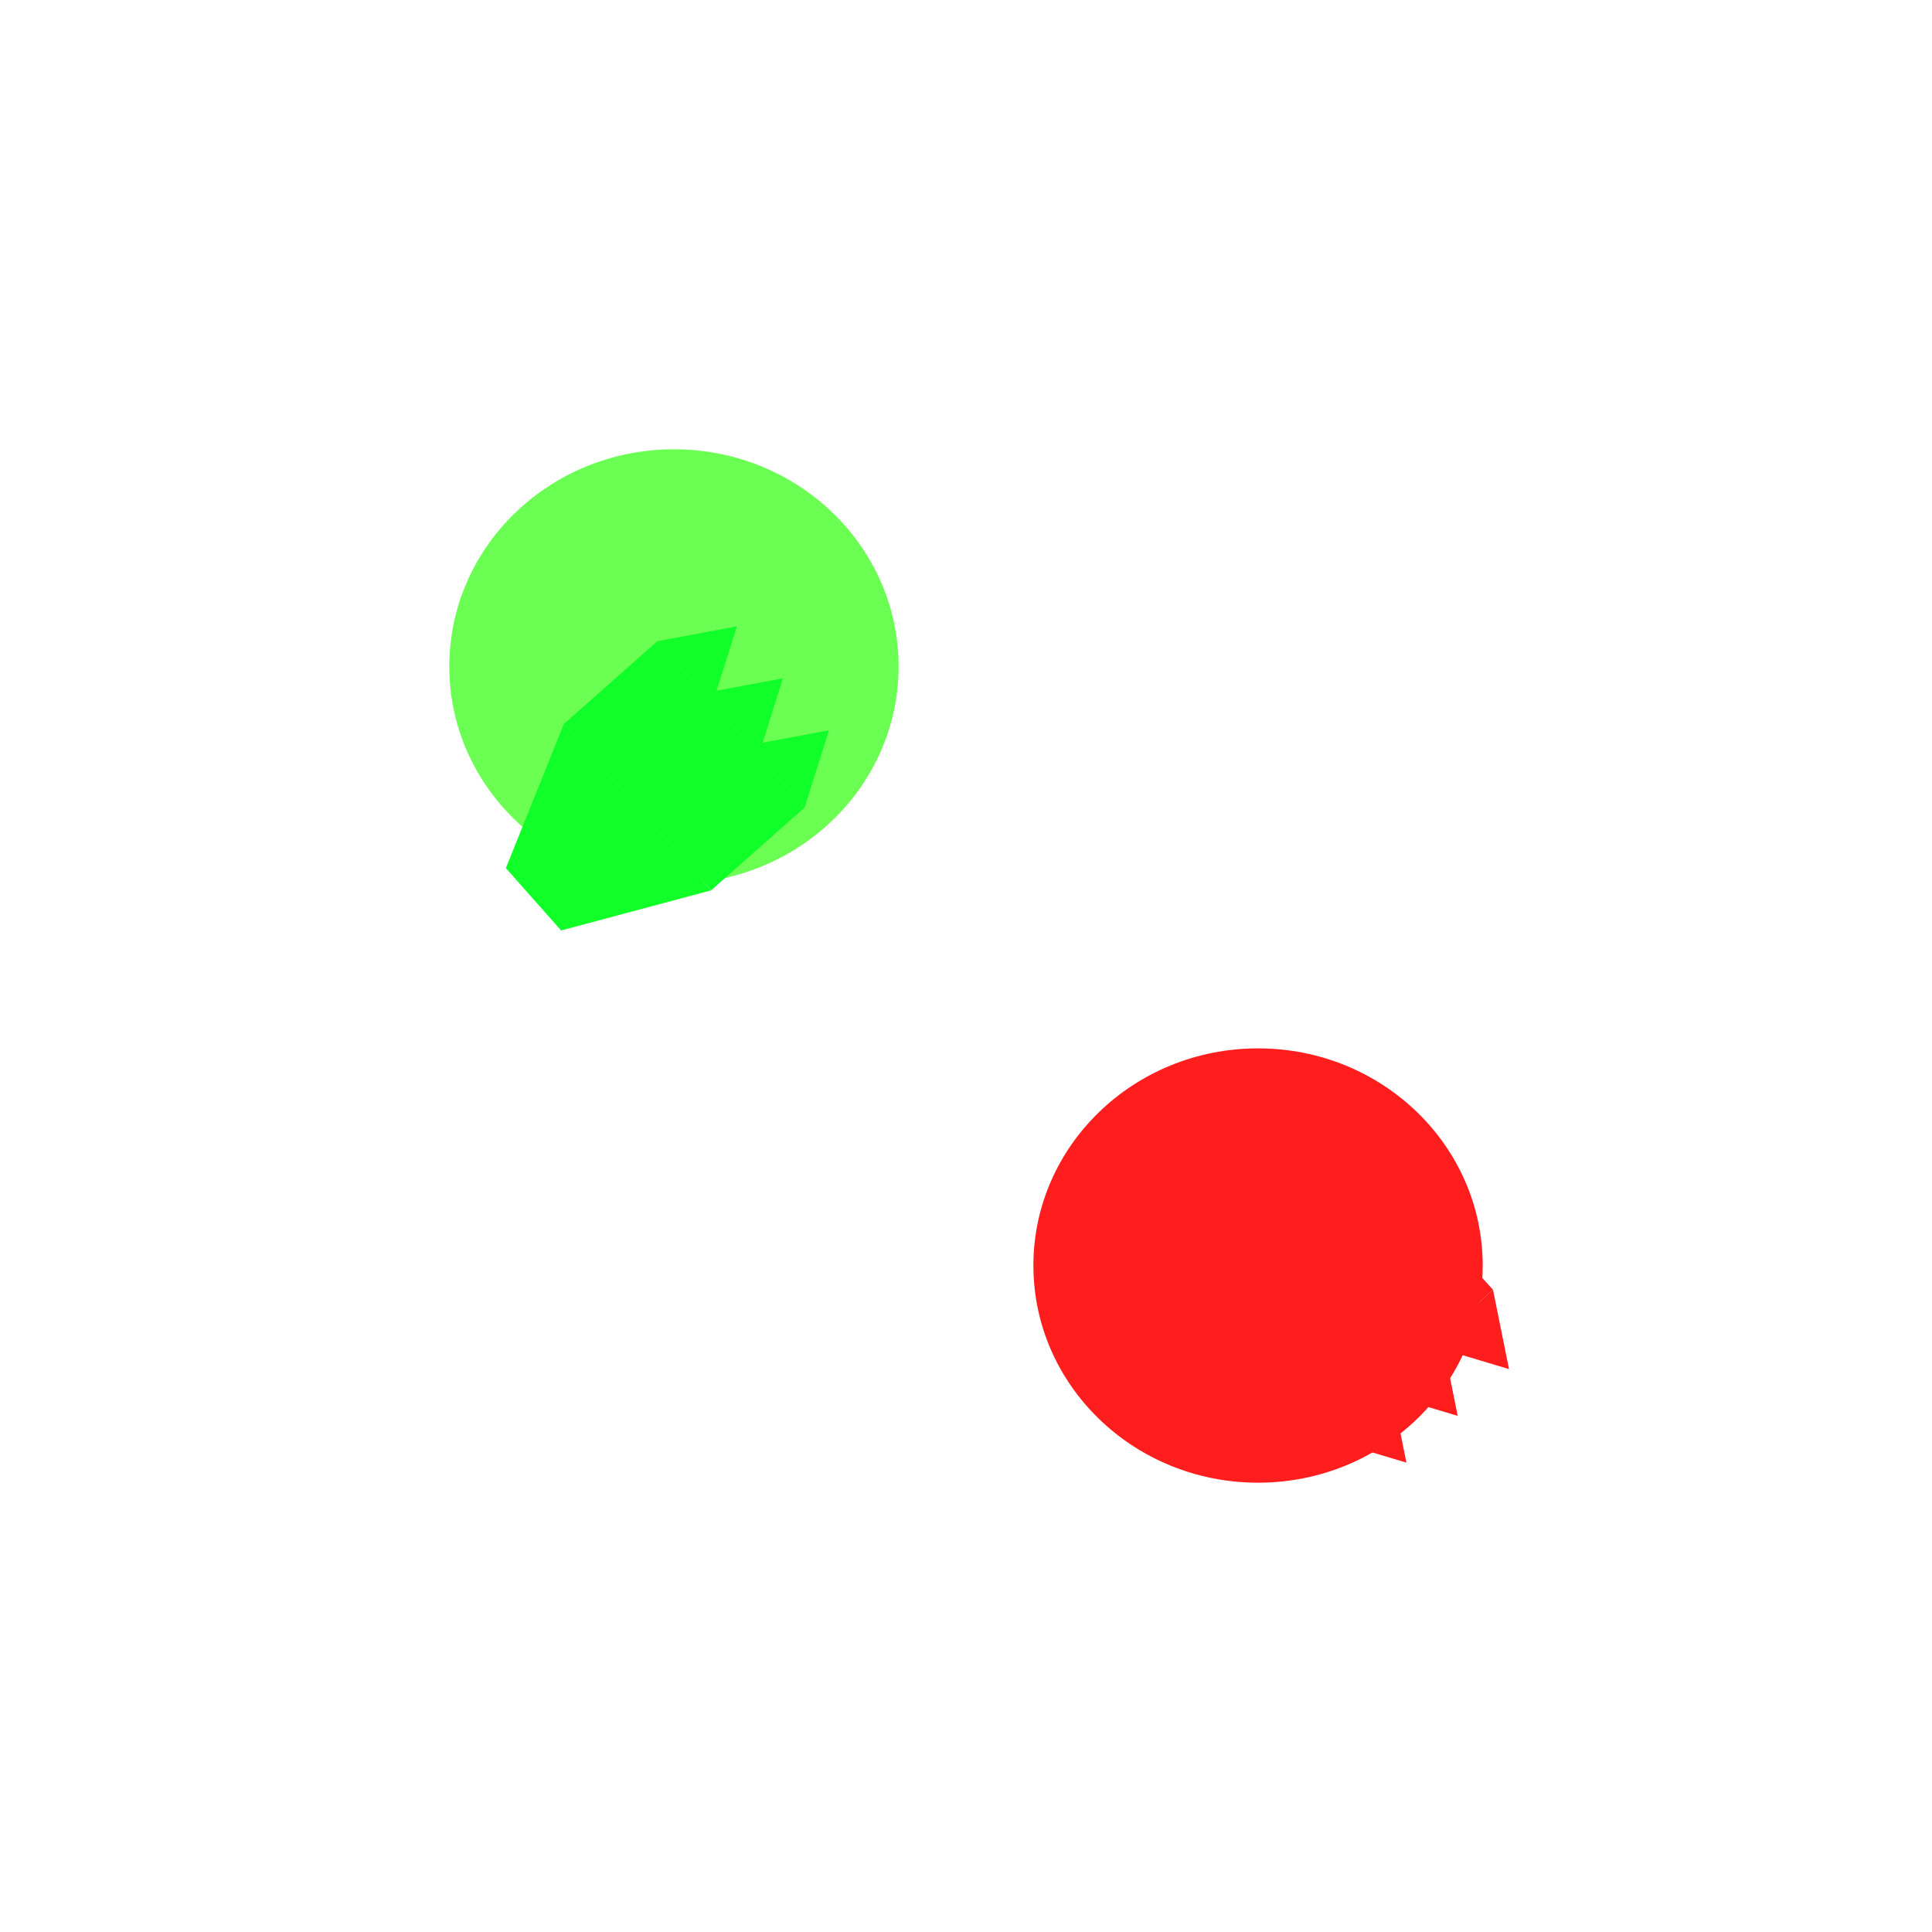 <?xml version="1.0" encoding="UTF-8"?> <svg xmlns="http://www.w3.org/2000/svg" width="129" height="129" viewBox="0 0 129 129" fill="none"> <g filter="url(#filter0_f_815_443)"> <ellipse cx="84" cy="84.5" rx="15" ry="14.5" fill="#FF1D1D"></ellipse> </g> <g filter="url(#filter1_f_815_443)"> <ellipse cx="45" cy="44.5" rx="15" ry="14.5" fill="#6AFF52"></ellipse> </g> <g filter="url(#filter2_i_815_443)"> <path d="M90.064 75.95L79.105 85.945L76.282 75.971L80.392 72.223L90.064 75.95Z" fill="#FF1D1D"></path> <rect x="95.688" y="82.115" width="14.833" height="8.344" transform="rotate(137.635 95.688 82.115)" fill="#FF1D1D"></rect> <path d="M96.756 87.414L91.577 85.863L95.687 82.115L96.756 87.414Z" fill="#FF1D1D"></path> <path d="M93.33 90.537L88.151 88.986L92.261 85.238L93.33 90.537Z" fill="#FF1D1D"></path> <path d="M89.906 93.661L84.727 92.11L88.837 88.362L89.906 93.661Z" fill="#FF1D1D"></path> </g> <g filter="url(#filter3_i_815_443)"> <path d="M35.643 44.347L45.479 55.45L35.466 58.128L31.777 53.965L35.643 44.347Z" fill="#11FF29"></path> <rect x="41.889" y="38.814" width="14.833" height="8.344" transform="rotate(48.459 41.889 38.814)" fill="#11FF29"></rect> <path d="M47.202 37.822L45.577 42.977L41.888 38.814L47.202 37.822Z" fill="#11FF29"></path> <path d="M50.276 41.291L48.651 46.447L44.962 42.283L50.276 41.291Z" fill="#11FF29"></path> <path d="M53.35 44.761L51.725 49.916L48.036 45.753L53.35 44.761Z" fill="#11FF29"></path> </g> <defs> <filter id="filter0_f_815_443" x="39" y="40" width="90" height="89" filterUnits="userSpaceOnUse" color-interpolation-filters="sRGB"> <feFlood flood-opacity="0" result="BackgroundImageFix"></feFlood> <feBlend mode="normal" in="SourceGraphic" in2="BackgroundImageFix" result="shape"></feBlend> <feGaussianBlur stdDeviation="15" result="effect1_foregroundBlur_815_443"></feGaussianBlur> </filter> <filter id="filter1_f_815_443" x="0" y="0" width="90" height="89" filterUnits="userSpaceOnUse" color-interpolation-filters="sRGB"> <feFlood flood-opacity="0" result="BackgroundImageFix"></feFlood> <feBlend mode="normal" in="SourceGraphic" in2="BackgroundImageFix" result="shape"></feBlend> <feGaussianBlur stdDeviation="15" result="effect1_foregroundBlur_815_443"></feGaussianBlur> </filter> <filter id="filter2_i_815_443" x="76.283" y="72.223" width="22.473" height="23.438" filterUnits="userSpaceOnUse" color-interpolation-filters="sRGB"> <feFlood flood-opacity="0" result="BackgroundImageFix"></feFlood> <feBlend mode="normal" in="SourceGraphic" in2="BackgroundImageFix" result="shape"></feBlend> <feColorMatrix in="SourceAlpha" type="matrix" values="0 0 0 0 0 0 0 0 0 0 0 0 0 0 0 0 0 0 127 0" result="hardAlpha"></feColorMatrix> <feOffset dx="4" dy="4"></feOffset> <feGaussianBlur stdDeviation="1"></feGaussianBlur> <feComposite in2="hardAlpha" operator="arithmetic" k2="-1" k3="1"></feComposite> <feColorMatrix type="matrix" values="0 0 0 0 0 0 0 0 0 0 0 0 0 0 0 0 0 0 0.3 0"></feColorMatrix> <feBlend mode="normal" in2="shape" result="effect1_innerShadow_815_443"></feBlend> </filter> <filter id="filter3_i_815_443" x="31.777" y="37.822" width="23.572" height="22.306" filterUnits="userSpaceOnUse" color-interpolation-filters="sRGB"> <feFlood flood-opacity="0" result="BackgroundImageFix"></feFlood> <feBlend mode="normal" in="SourceGraphic" in2="BackgroundImageFix" result="shape"></feBlend> <feColorMatrix in="SourceAlpha" type="matrix" values="0 0 0 0 0 0 0 0 0 0 0 0 0 0 0 0 0 0 127 0" result="hardAlpha"></feColorMatrix> <feOffset dx="2" dy="4"></feOffset> <feGaussianBlur stdDeviation="1"></feGaussianBlur> <feComposite in2="hardAlpha" operator="arithmetic" k2="-1" k3="1"></feComposite> <feColorMatrix type="matrix" values="0 0 0 0 0 0 0 0 0 0 0 0 0 0 0 0 0 0 0.15 0"></feColorMatrix> <feBlend mode="normal" in2="shape" result="effect1_innerShadow_815_443"></feBlend> </filter> </defs> </svg> 